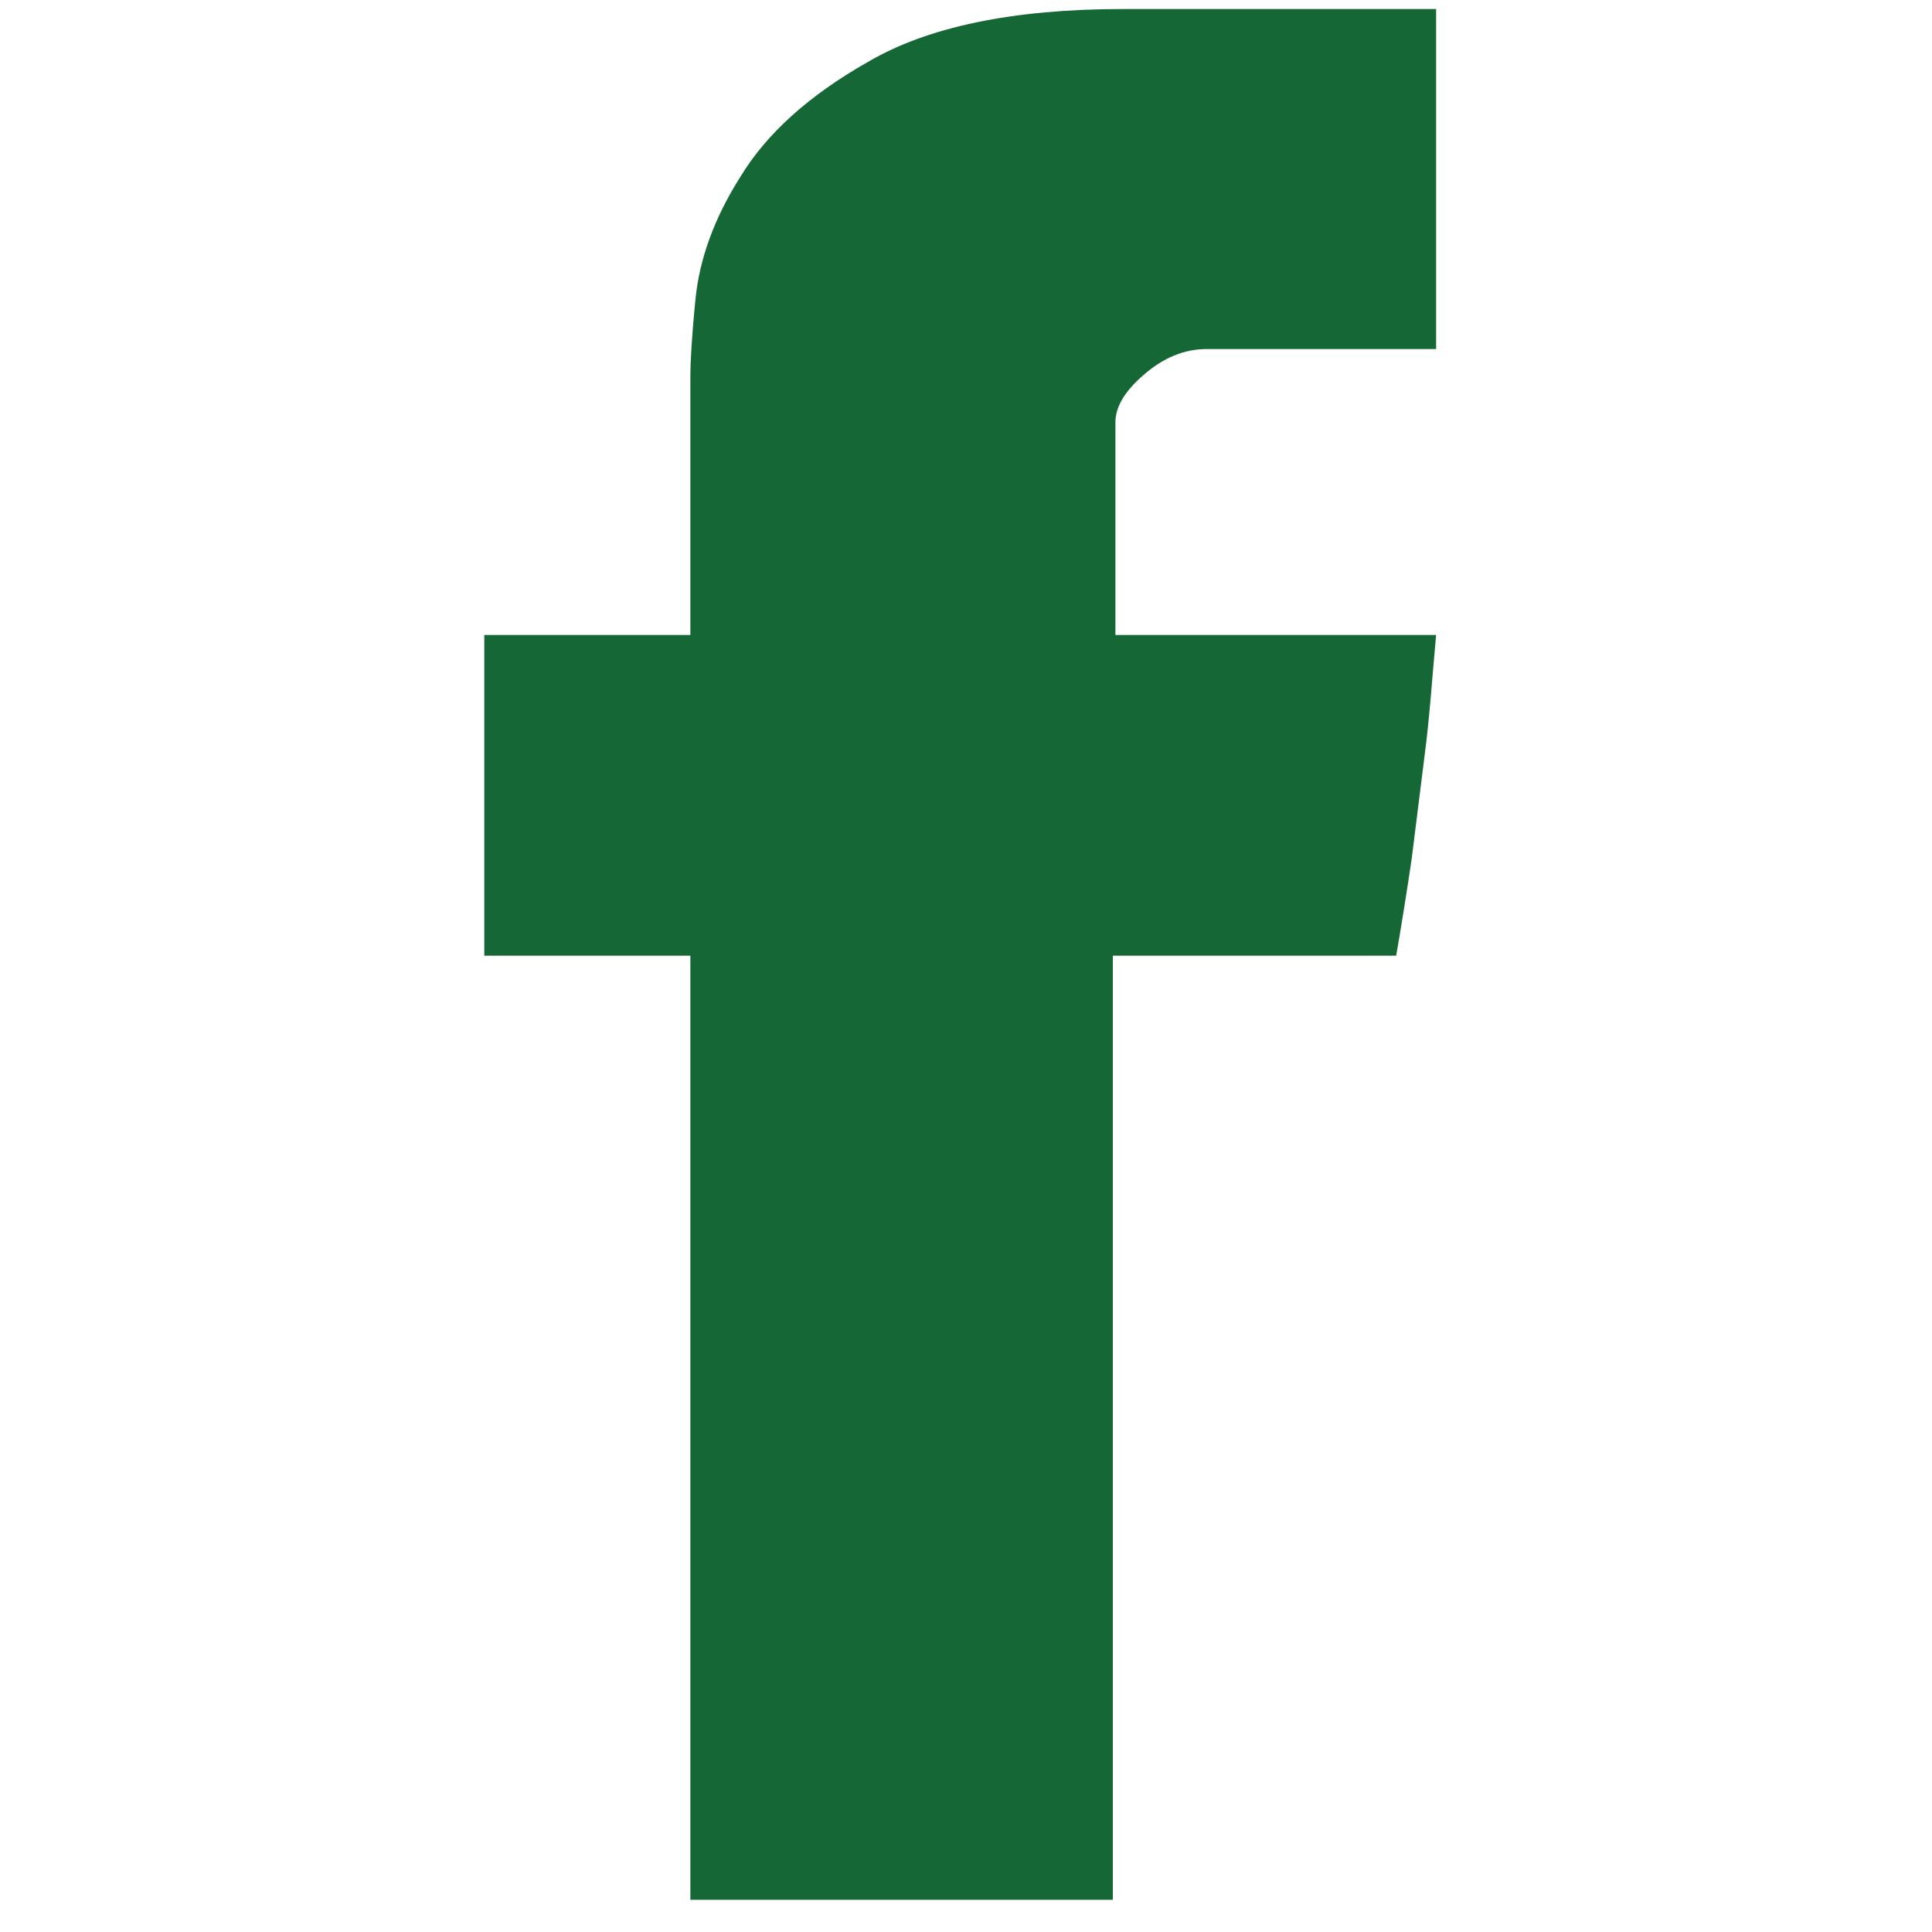 <?xml version="1.0" encoding="utf-8"?>
<!-- Generator: Adobe Illustrator 29.1.0, SVG Export Plug-In . SVG Version: 9.03 Build 55587)  -->
<svg version="1.1" id="Ebene_1" xmlns="http://www.w3.org/2000/svg" xmlns:xlink="http://www.w3.org/1999/xlink" x="0px" y="0px"
	 width="150px" height="150px" viewBox="0 0 150 150" style="enable-background:new 0 0 150 150;" xml:space="preserve">
<style type="text/css">
	.st0{fill:#156836;}
</style>
<g>
	<path class="st0" d="M53.6,29.1c0-0.9,0.1-2.9,0.4-5.9c0.3-3,1.4-6.2,3.5-9.5c2-3.3,5.3-6.3,9.9-8.9C72,2.1,78.6,0.7,87.2,0.7h24.3
		v26.4H93.7c-1.8,0-3.4,0.7-4.9,2c-1.5,1.3-2.2,2.5-2.2,3.7v16.5h24.9c-0.3,3.2-0.5,6.4-0.9,9.4l-1,8c-0.4,2.7-0.8,5.2-1.2,7.5h-22
		v73.3H53.6V74.2h-16V49.3h16C53.6,49.3,53.6,29.1,53.6,29.1z"/>
</g>
</svg>
